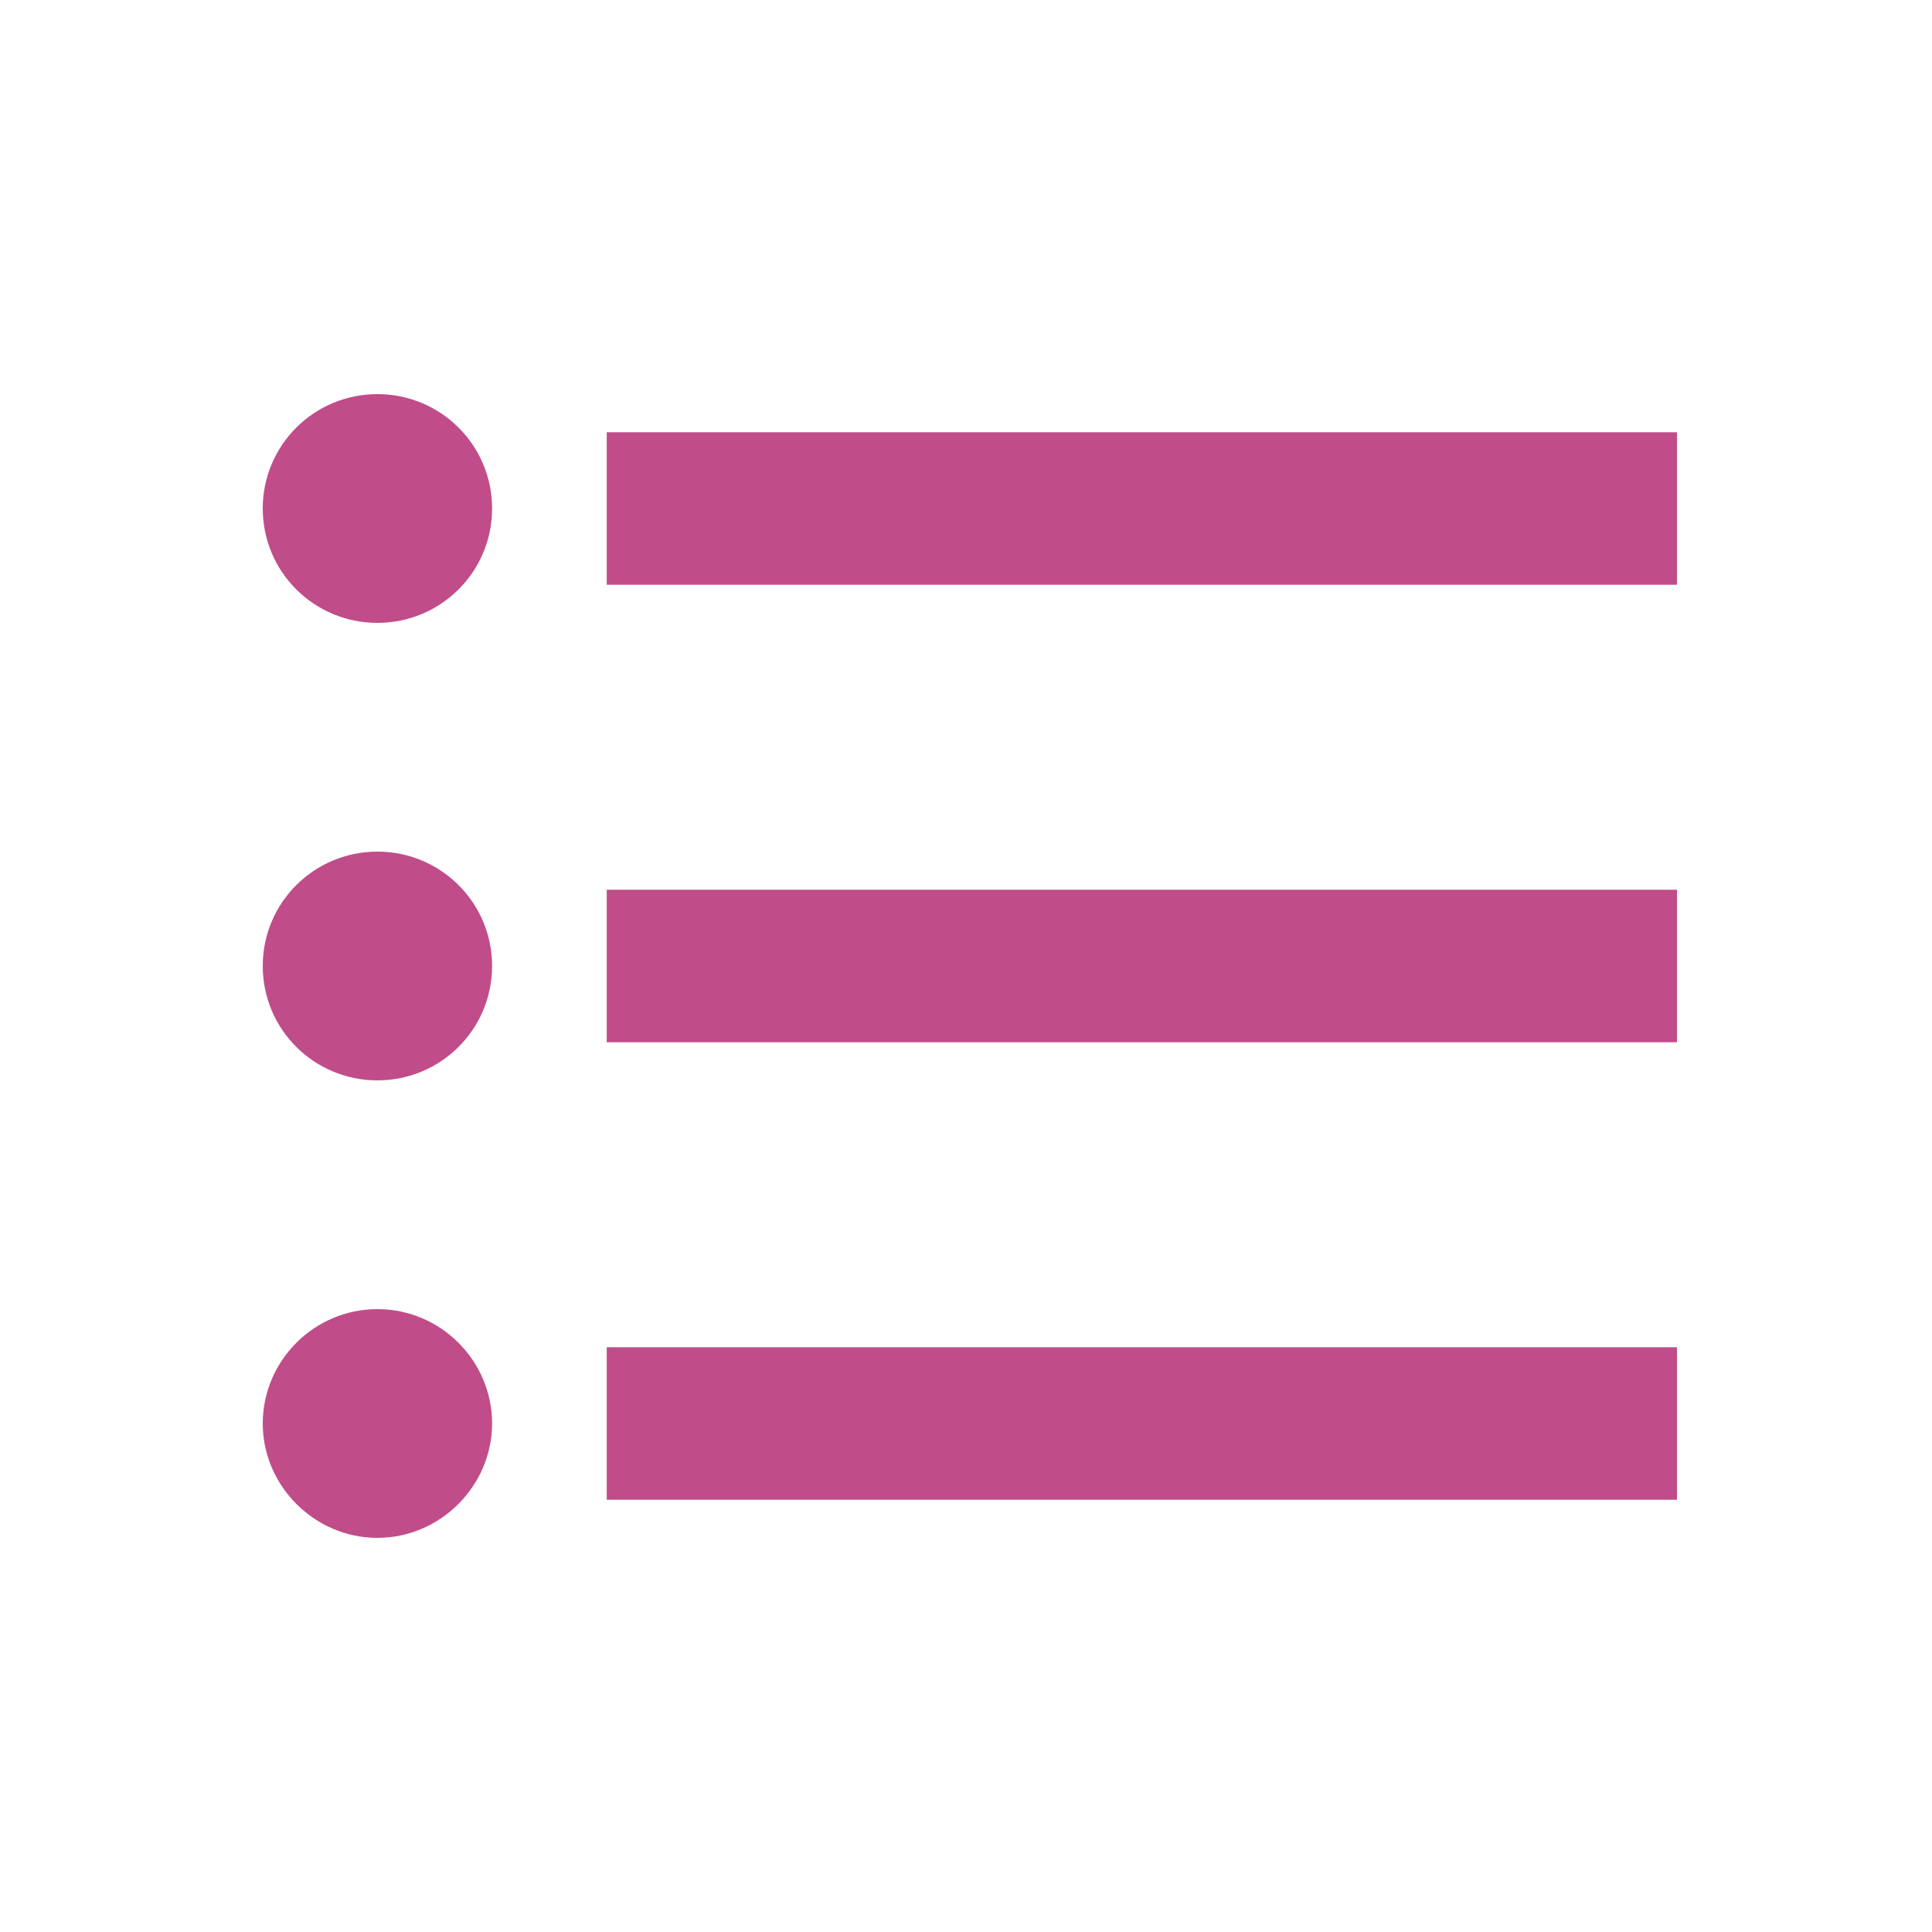 <svg width="250" height="250" viewBox="0 0 250 250" fill="none" xmlns="http://www.w3.org/2000/svg">
<path d="M48.838 110.2C40.628 110.2 34 116.811 34 125C34 133.189 40.628 139.8 48.838 139.8C57.048 139.8 63.676 133.189 63.676 125C63.676 116.811 57.048 110.2 48.838 110.2ZM48.838 51C40.628 51 34 57.611 34 65.8C34 73.989 40.628 80.6 48.838 80.6C57.048 80.6 63.676 73.989 63.676 65.8C63.676 57.611 57.048 51 48.838 51ZM48.838 169.4C40.628 169.4 34 176.109 34 184.2C34 192.291 40.727 199 48.838 199C56.949 199 63.676 192.291 63.676 184.2C63.676 176.109 57.048 169.4 48.838 169.4ZM78.513 194.067H217V174.333H78.513V194.067ZM78.513 134.867H217V115.133H78.513V134.867ZM78.513 55.933V75.667H217V55.933H78.513Z" fill="#C14C8A"/>
</svg>
